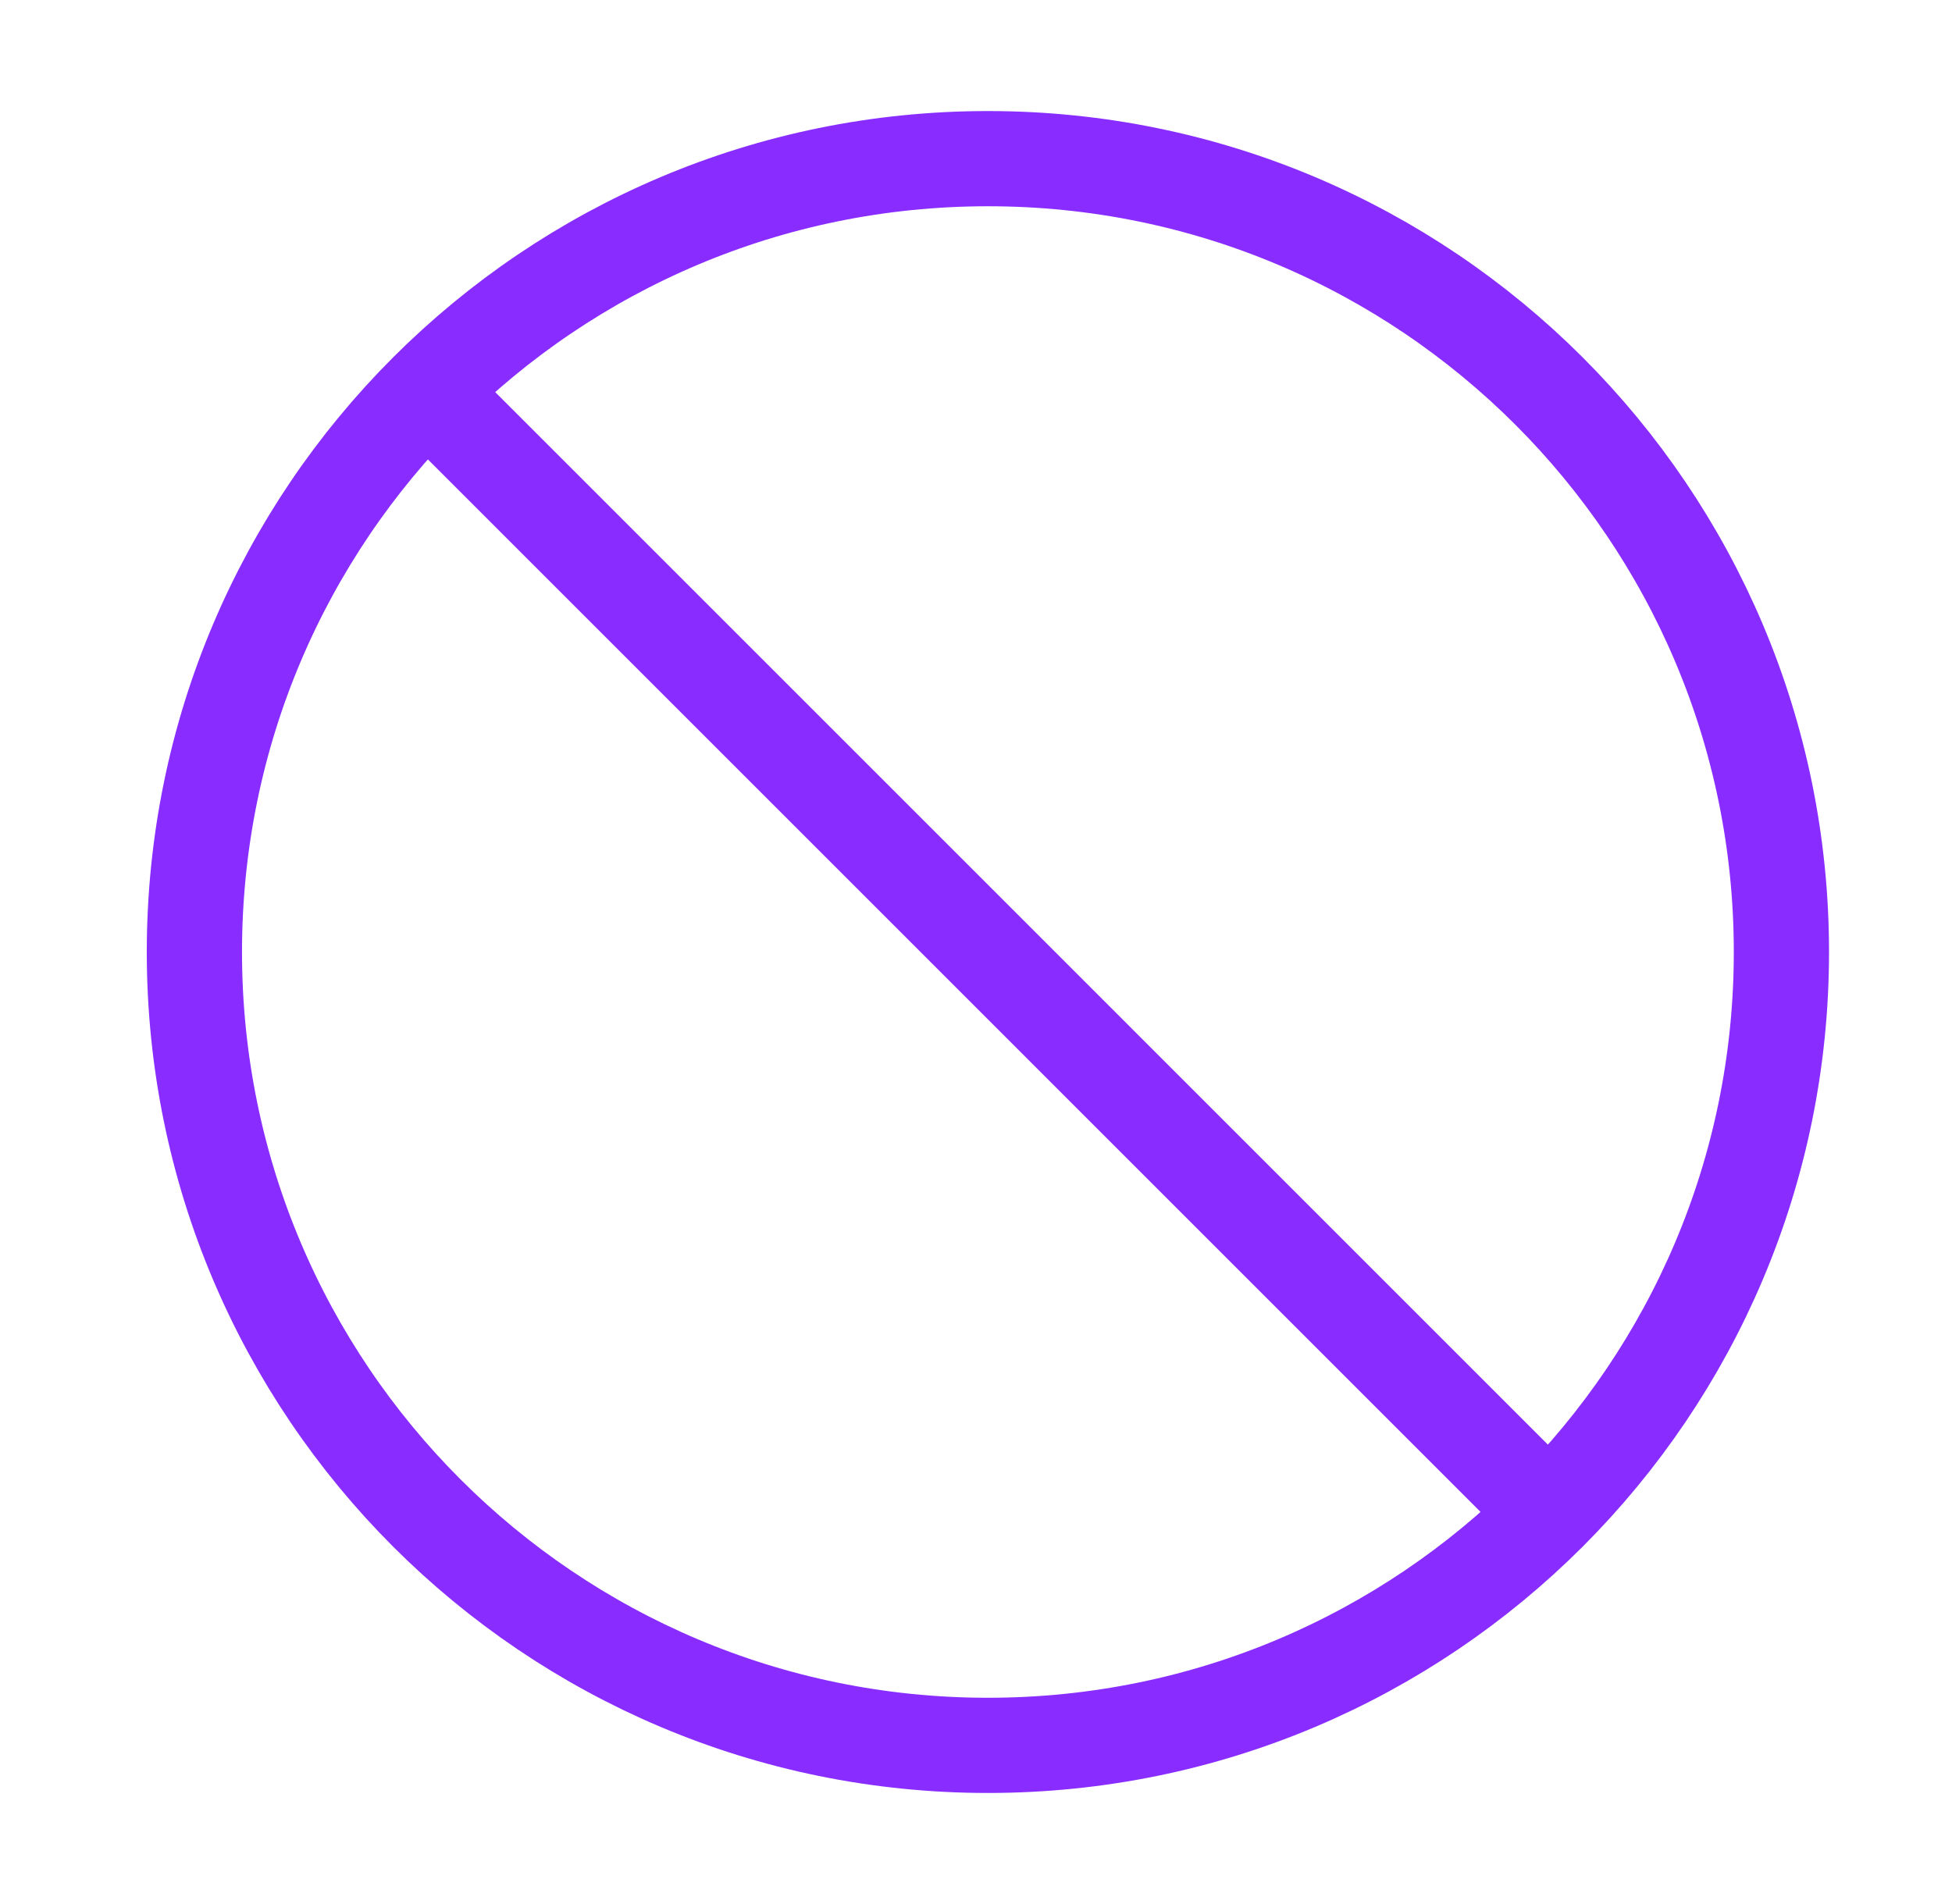<svg xmlns="http://www.w3.org/2000/svg" fill="none" viewBox="0 0 41 40" height="40" width="41">
<path stroke-linejoin="round" stroke-linecap="round" stroke-width="2" stroke="#892CFF" d="M8.967 8.217L32.533 31.784M37.417 20C37.417 29.205 29.955 36.667 20.75 36.667C11.545 36.667 4.083 29.205 4.083 20C4.083 10.795 11.545 3.333 20.75 3.333C29.955 3.333 37.417 10.795 37.417 20Z"></path>
</svg>
